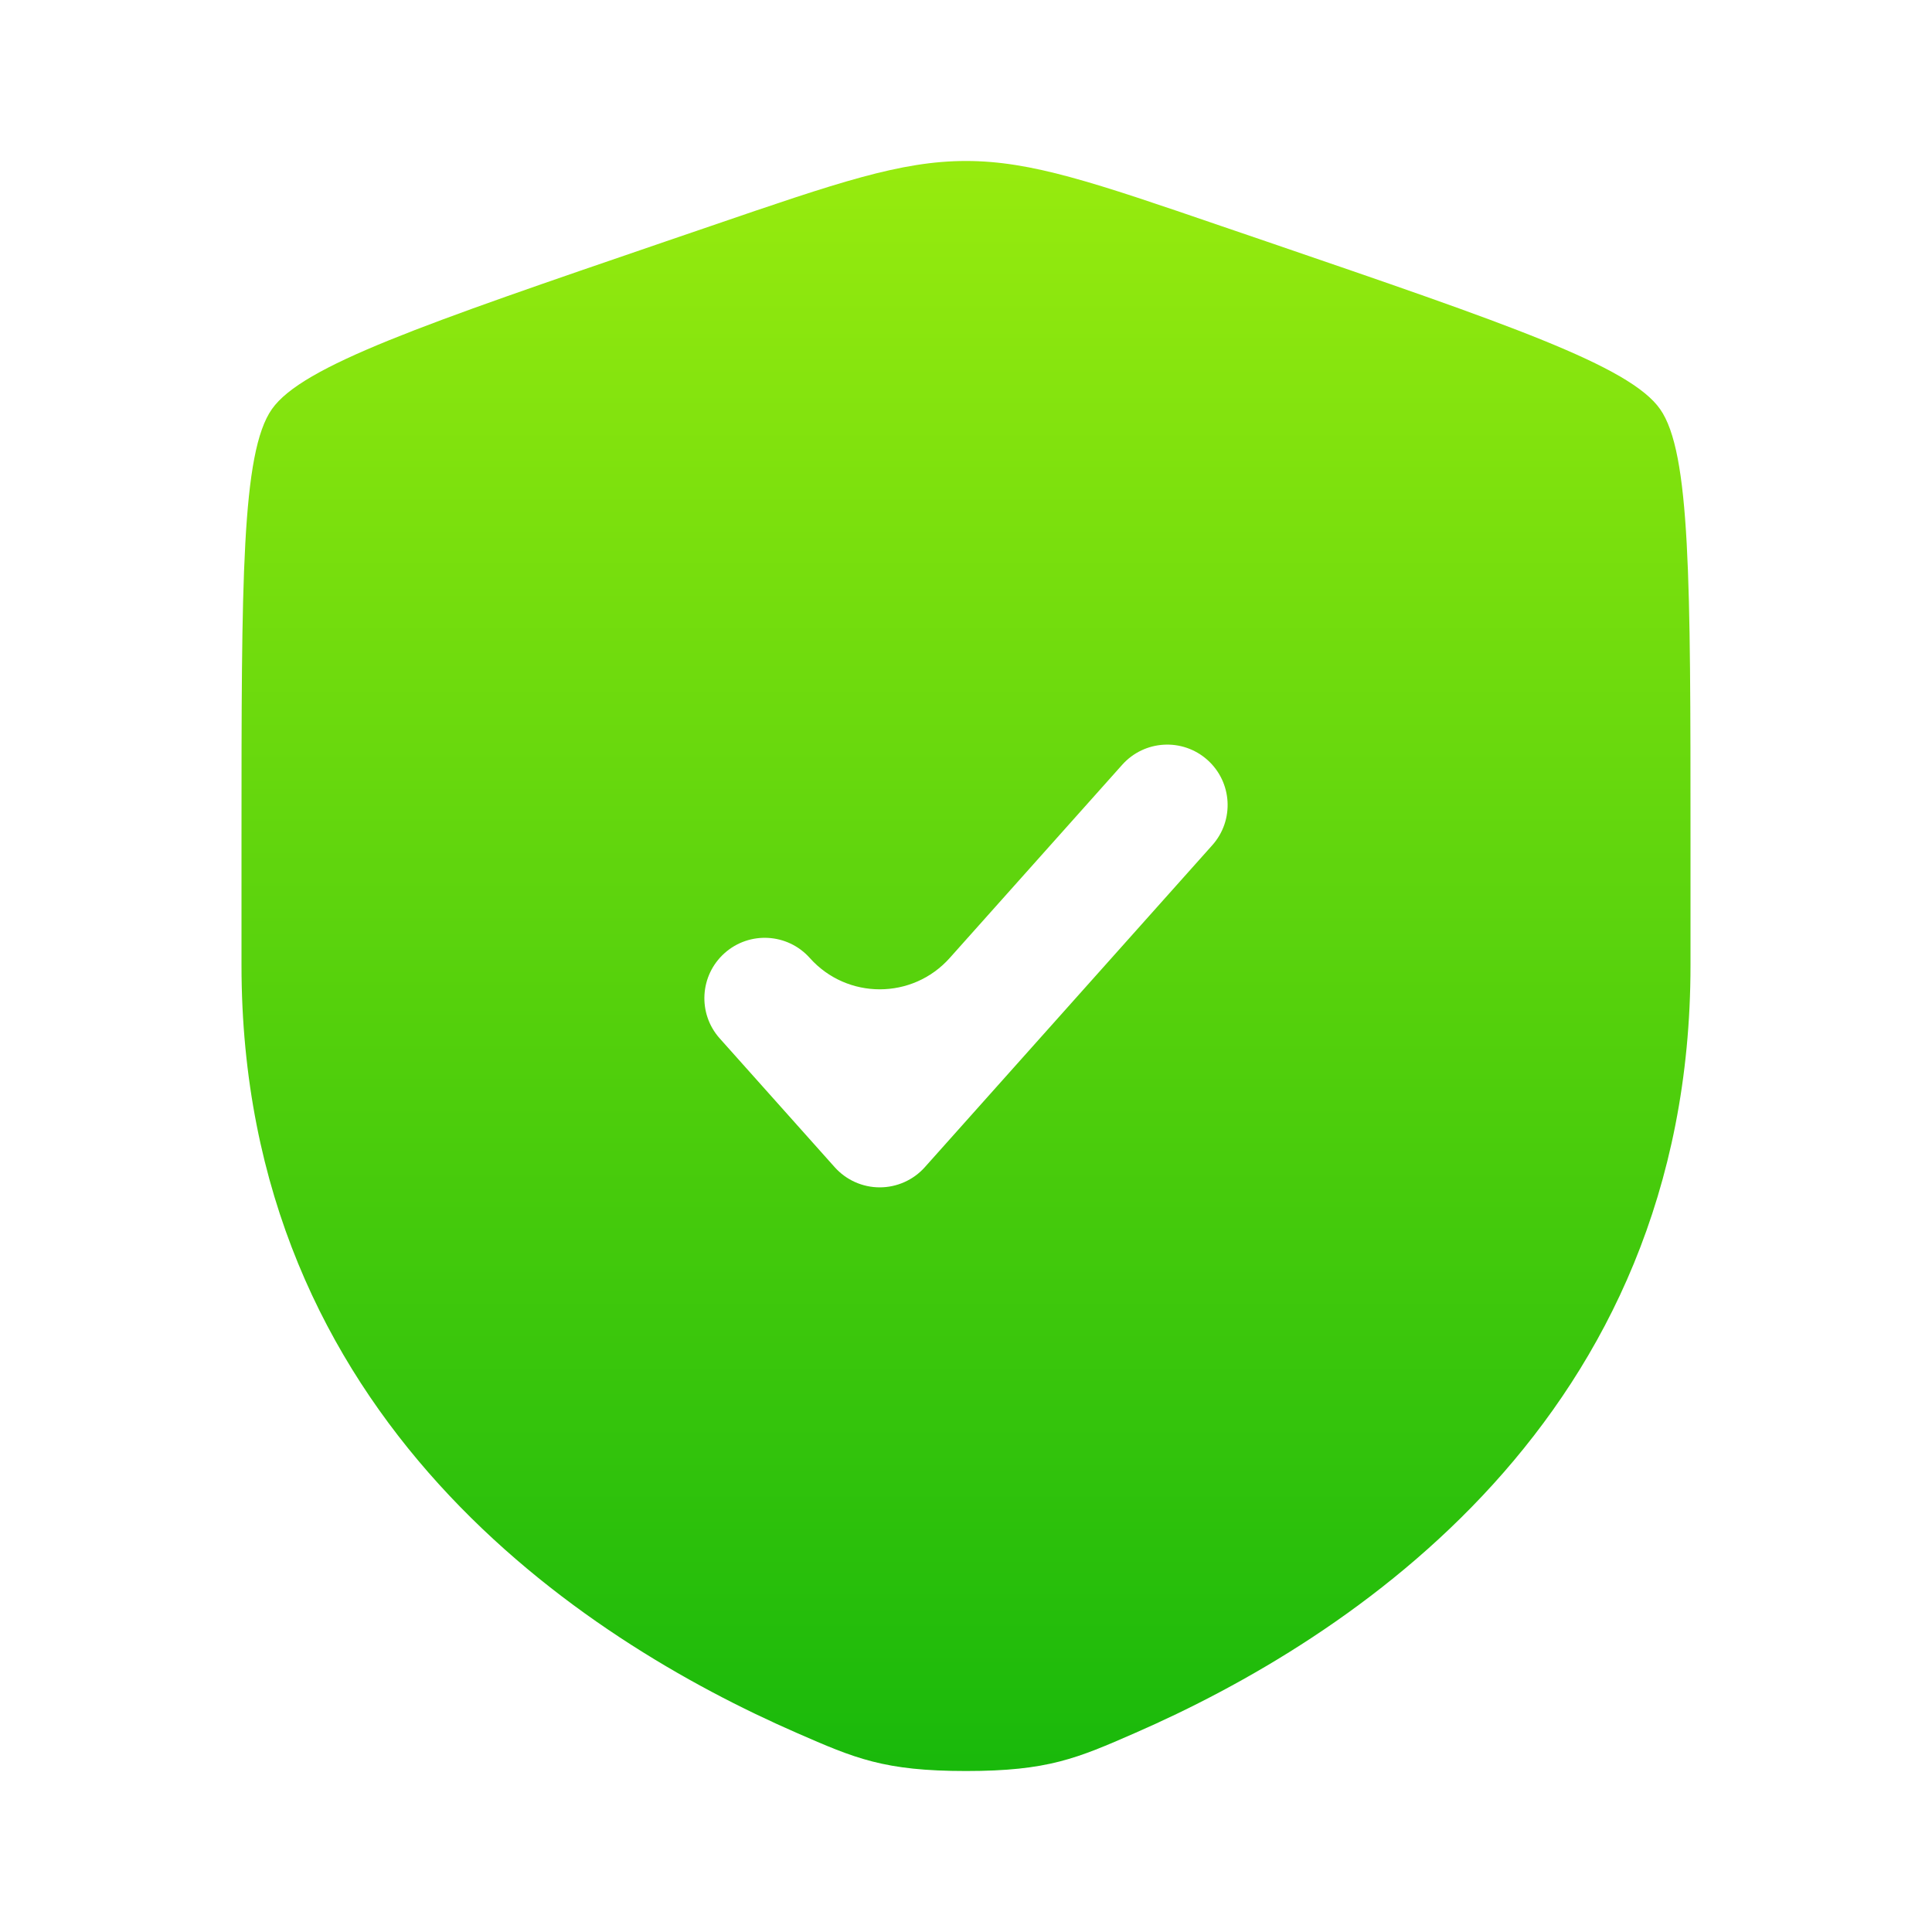 <svg width="40" height="40" viewBox="0 0 40 40" fill="none" xmlns="http://www.w3.org/2000/svg">
<path fill-rule="evenodd" clip-rule="evenodd" d="M5.629 8.471C5 9.367 5 12.032 5 17.361V19.986C5 29.382 12.065 33.943 16.498 35.879C17.7 36.404 18.301 36.667 20 36.667C21.699 36.667 22.3 36.404 23.502 35.879C27.935 33.943 35 29.382 35 19.986V17.361C35 12.032 35 9.367 34.371 8.471C33.742 7.574 31.236 6.717 26.225 5.001L25.27 4.675C22.658 3.78 21.352 3.333 20 3.333C18.648 3.333 17.342 3.78 14.729 4.675L13.775 5.001C8.764 6.717 6.258 7.574 5.629 8.471ZM25.099 17.499C25.559 16.984 25.514 16.194 24.999 15.734C24.484 15.274 23.694 15.319 23.234 15.834L19.663 19.834C18.891 20.699 17.538 20.699 16.766 19.834C16.306 19.319 15.516 19.274 15.001 19.734C14.486 20.194 14.441 20.984 14.901 21.499L17.282 24.166C17.519 24.431 17.858 24.583 18.214 24.583C18.57 24.583 18.91 24.431 19.147 24.166L25.099 17.499Z" fill="url(#paint0_linear_4748_41850)"/>
<defs>
<linearGradient id="paint0_linear_4748_41850" x1="20" y1="3.333" x2="20" y2="36.667" gradientUnits="userSpaceOnUse">
<stop stop-color="#97EB0E"/>
<stop offset="1" stop-color="#19B90B"/>
</linearGradient>
</defs>
</svg>
